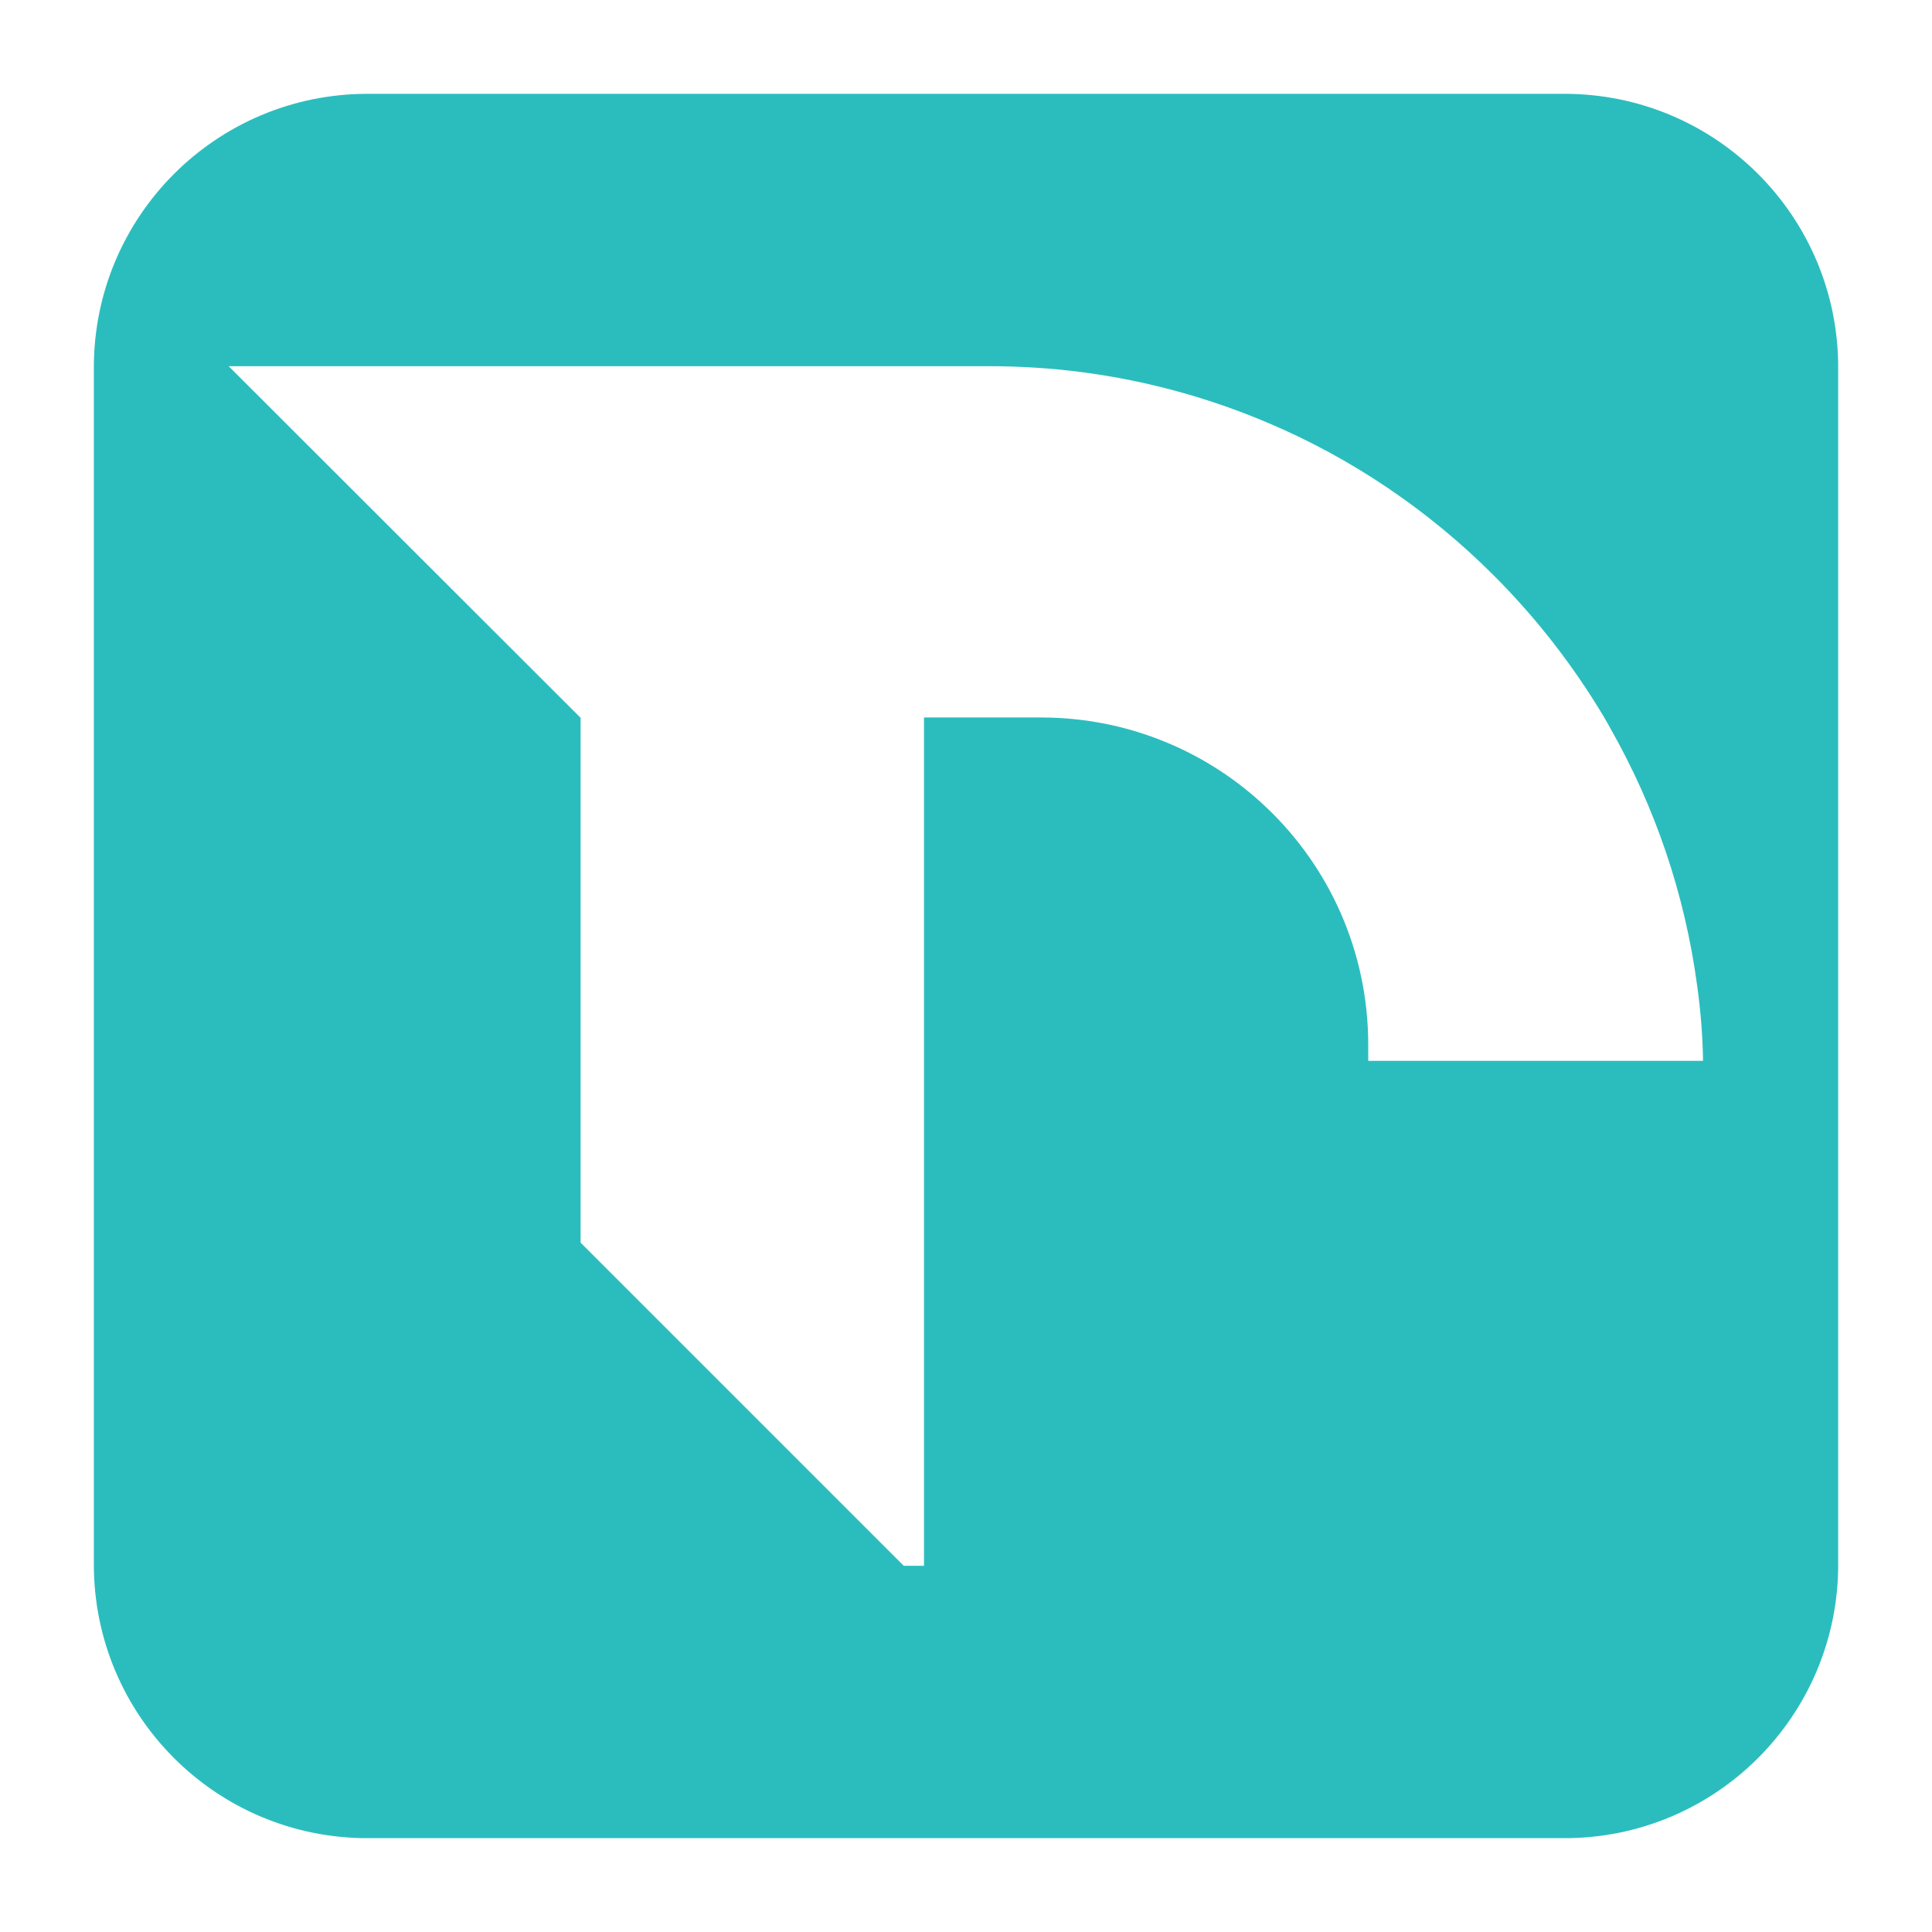 <svg version="1.0" preserveAspectRatio="xMidYMid meet" height="500" viewBox="0 0 375 375" zoomAndPan="magnify" width="500" xmlns:xlink="http://www.w3.org/1999/xlink" xmlns="http://www.w3.org/2000/svg"><defs><clipPath id="22ca43277f"><path clip-rule="nonzero" d="M 18.215 18.211 L 357 18.211 L 357 357 L 18.215 357 Z M 18.215 18.211"></path></clipPath><clipPath id="f92c353d68"><path clip-rule="nonzero" d="M 265.574 205.91 L 265.574 202.781 C 265.574 184.738 258.047 168.422 245.996 156.906 C 234.609 145.984 219.098 139.262 202.051 139.262 L 179.348 139.262 L 179.348 303.922 L 175.418 303.922 L 112.695 241.199 L 112.695 139.262 L 112.629 139.262 L 44.383 71.078 L 191.863 71.078 C 198.125 71.078 204.316 71.477 210.309 72.277 C 222.824 73.941 234.746 77.27 245.93 82 C 262.512 88.988 277.426 99.176 289.941 111.695 C 298.199 119.949 305.391 129.207 311.383 139.262 C 311.781 139.926 312.18 140.66 312.582 141.391 C 321.172 156.504 327.031 173.418 329.426 191.395 C 330.094 196.188 330.492 201.051 330.559 205.91 Z M 303.66 18.211 L 71.348 18.211 C 41.984 18.211 18.215 41.98 18.215 71.344 L 18.215 303.656 C 18.215 333.02 41.984 356.789 71.348 356.789 L 303.66 356.789 C 333.023 356.789 356.793 333.02 356.793 303.656 L 356.793 71.344 C 356.793 41.98 333.023 18.211 303.66 18.211"></path></clipPath></defs><g clip-path="url(#22ca43277f)"><g clip-path="url(#f92c353d68)"><path fill-rule="nonzero" fill-opacity="1" d="M 18.215 18.211 L 356.785 18.211 L 356.785 356.781 L 18.215 356.781 Z M 18.215 18.211" fill="#2bbdbe"></path></g></g></svg>
